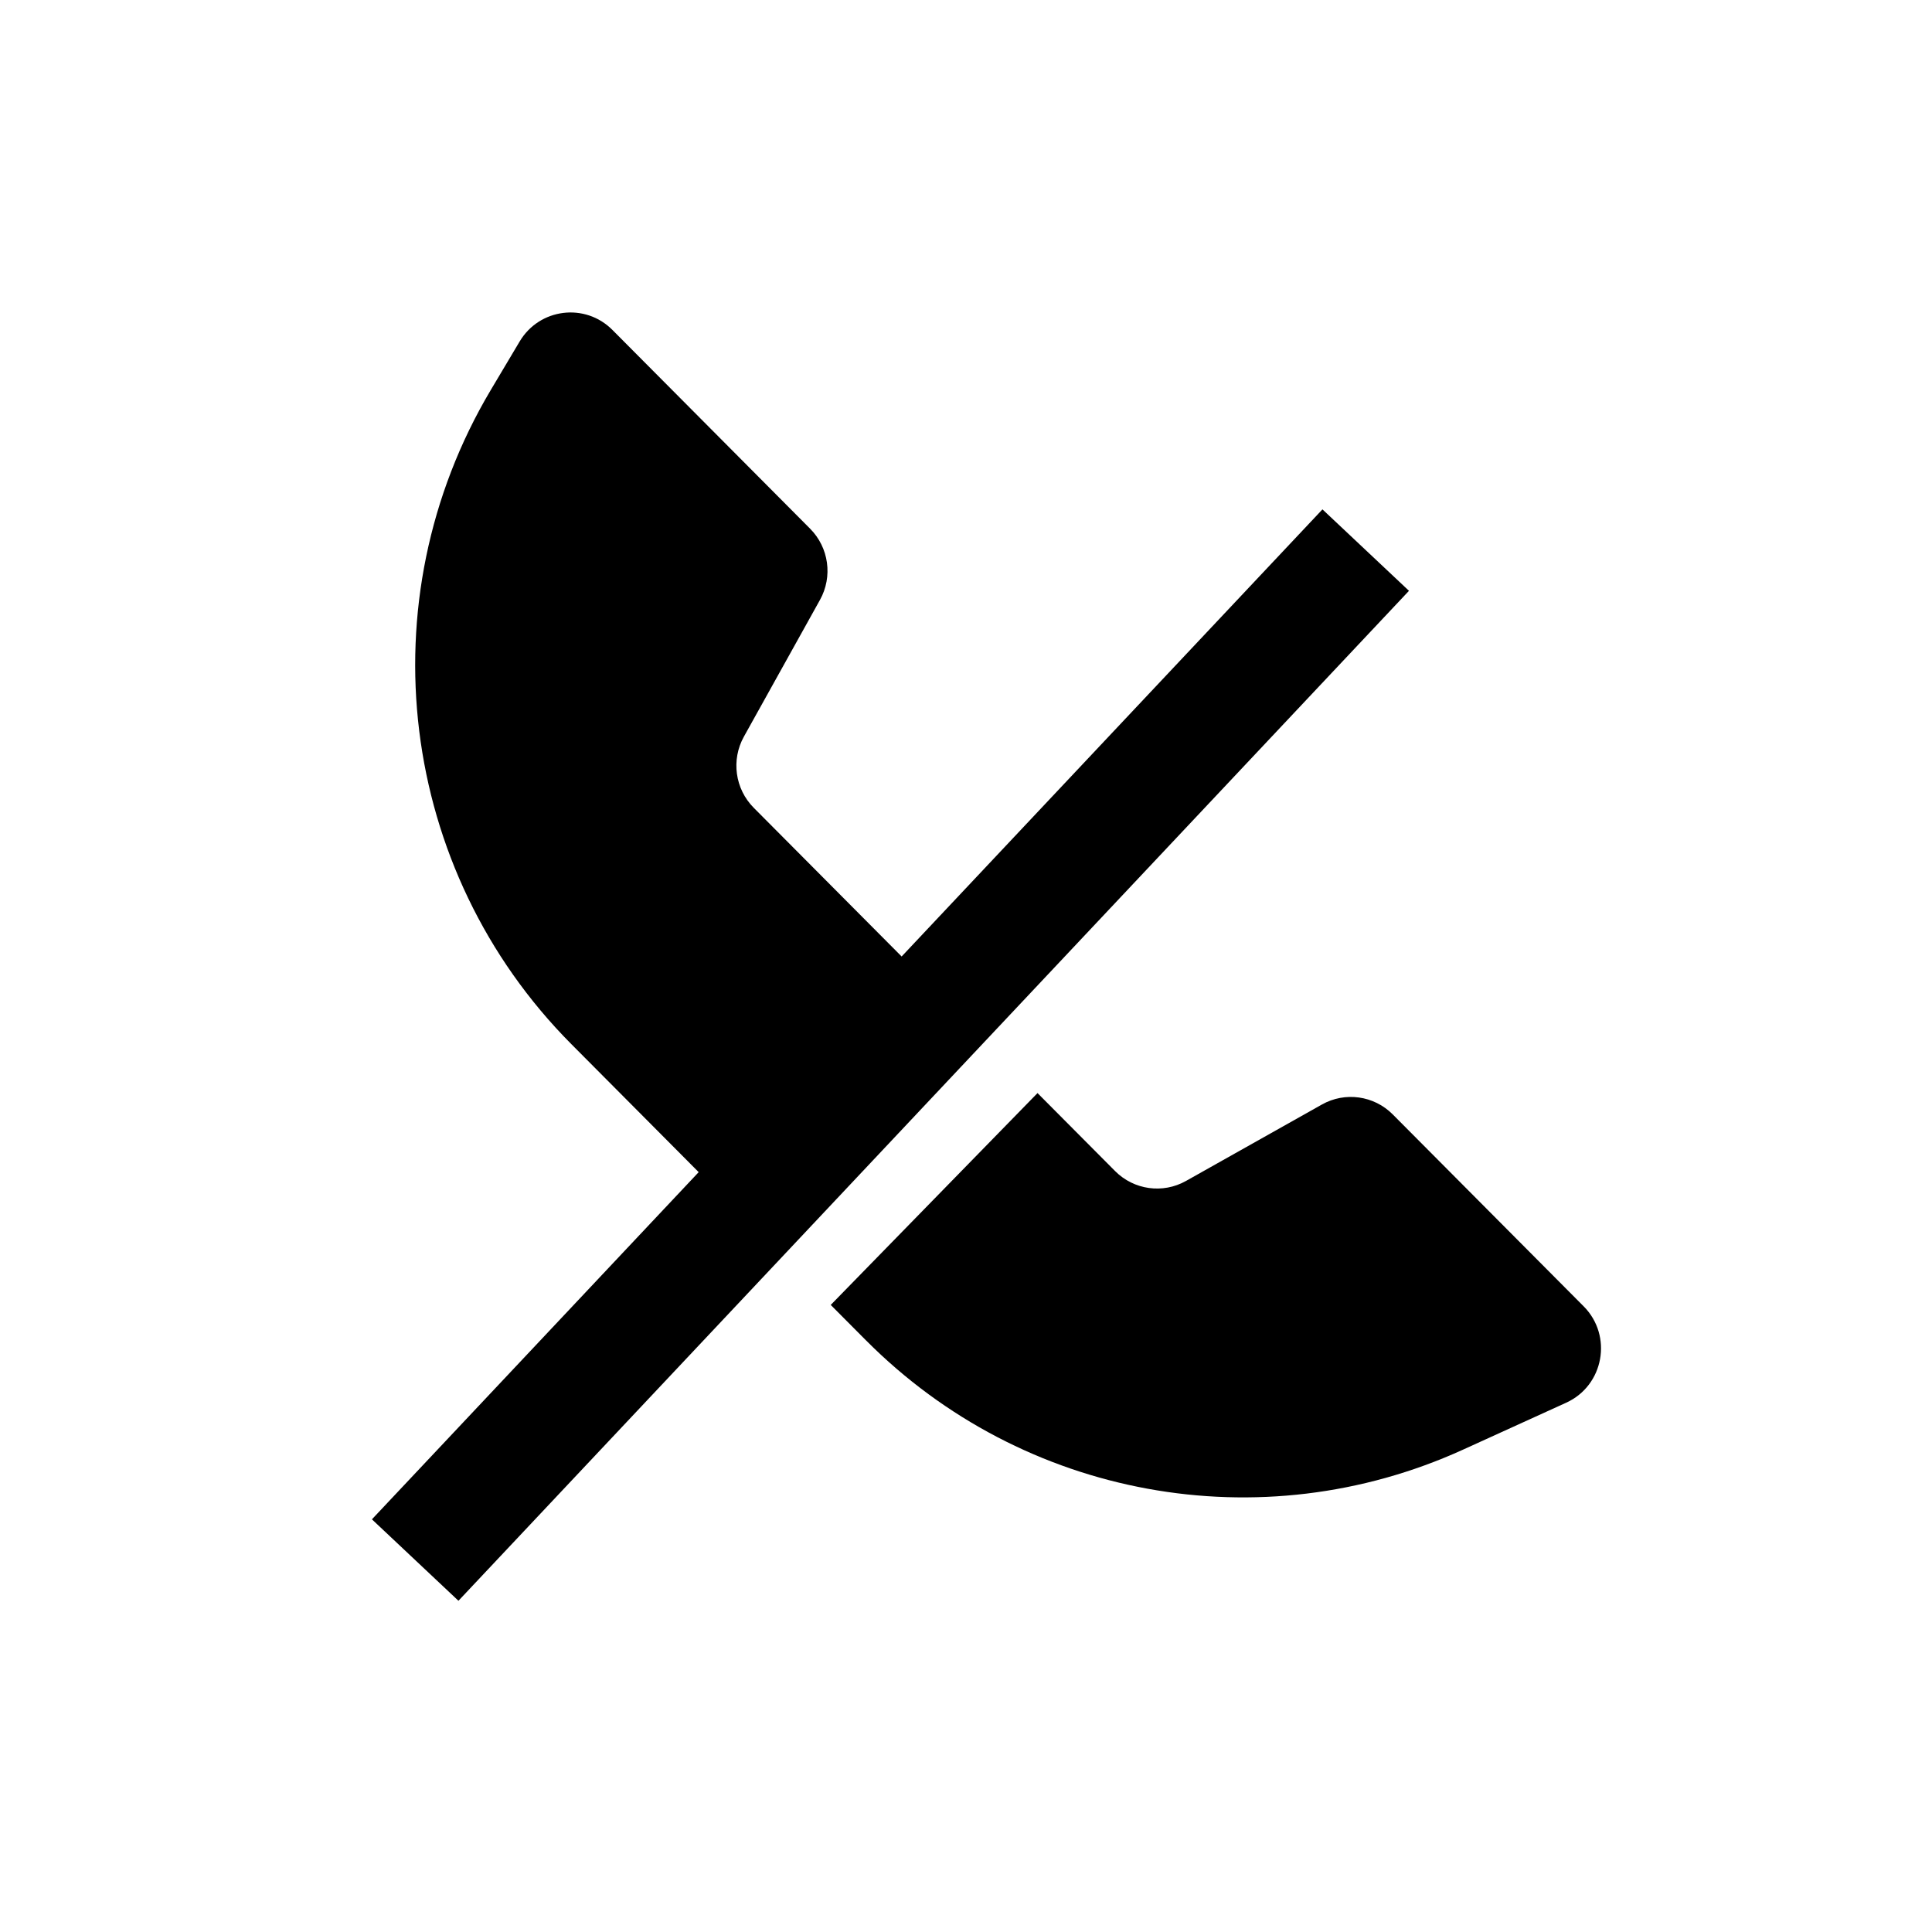 <?xml version="1.0" encoding="UTF-8"?>
<!-- Uploaded to: SVG Repo, www.svgrepo.com, Generator: SVG Repo Mixer Tools -->
<svg fill="#000000" width="800px" height="800px" version="1.1" viewBox="144 144 512 512" xmlns="http://www.w3.org/2000/svg">
 <path d="m358.7 284.12-52.406-52.688c-7.227-7.266-19.328-5.762-24.578 3.059l-7.629 12.816c-33.27 55.887-24.477 127.36 21.336 173.41l33.734 33.914-86.594 92.008 22.93 21.582 251.9-267.65-22.93-21.582-111.52 118.49-39.195-39.406c-4.969-4.996-6.035-12.703-2.602-18.867l20.152-36.223c3.43-6.164 2.367-13.871-2.606-18.867zm14.797 215.09-9.344-9.391 54.801-56.141 20.566 20.676c4.973 4.996 12.637 6.062 18.77 2.617l36.031-20.262c6.129-3.449 13.797-2.379 18.766 2.617l50.598 50.863c7.758 7.801 5.367 20.992-4.629 25.543l-27.355 12.449c-53.594 24.387-116.61 12.848-158.2-28.973z" fill-rule="evenodd"/>
</svg>